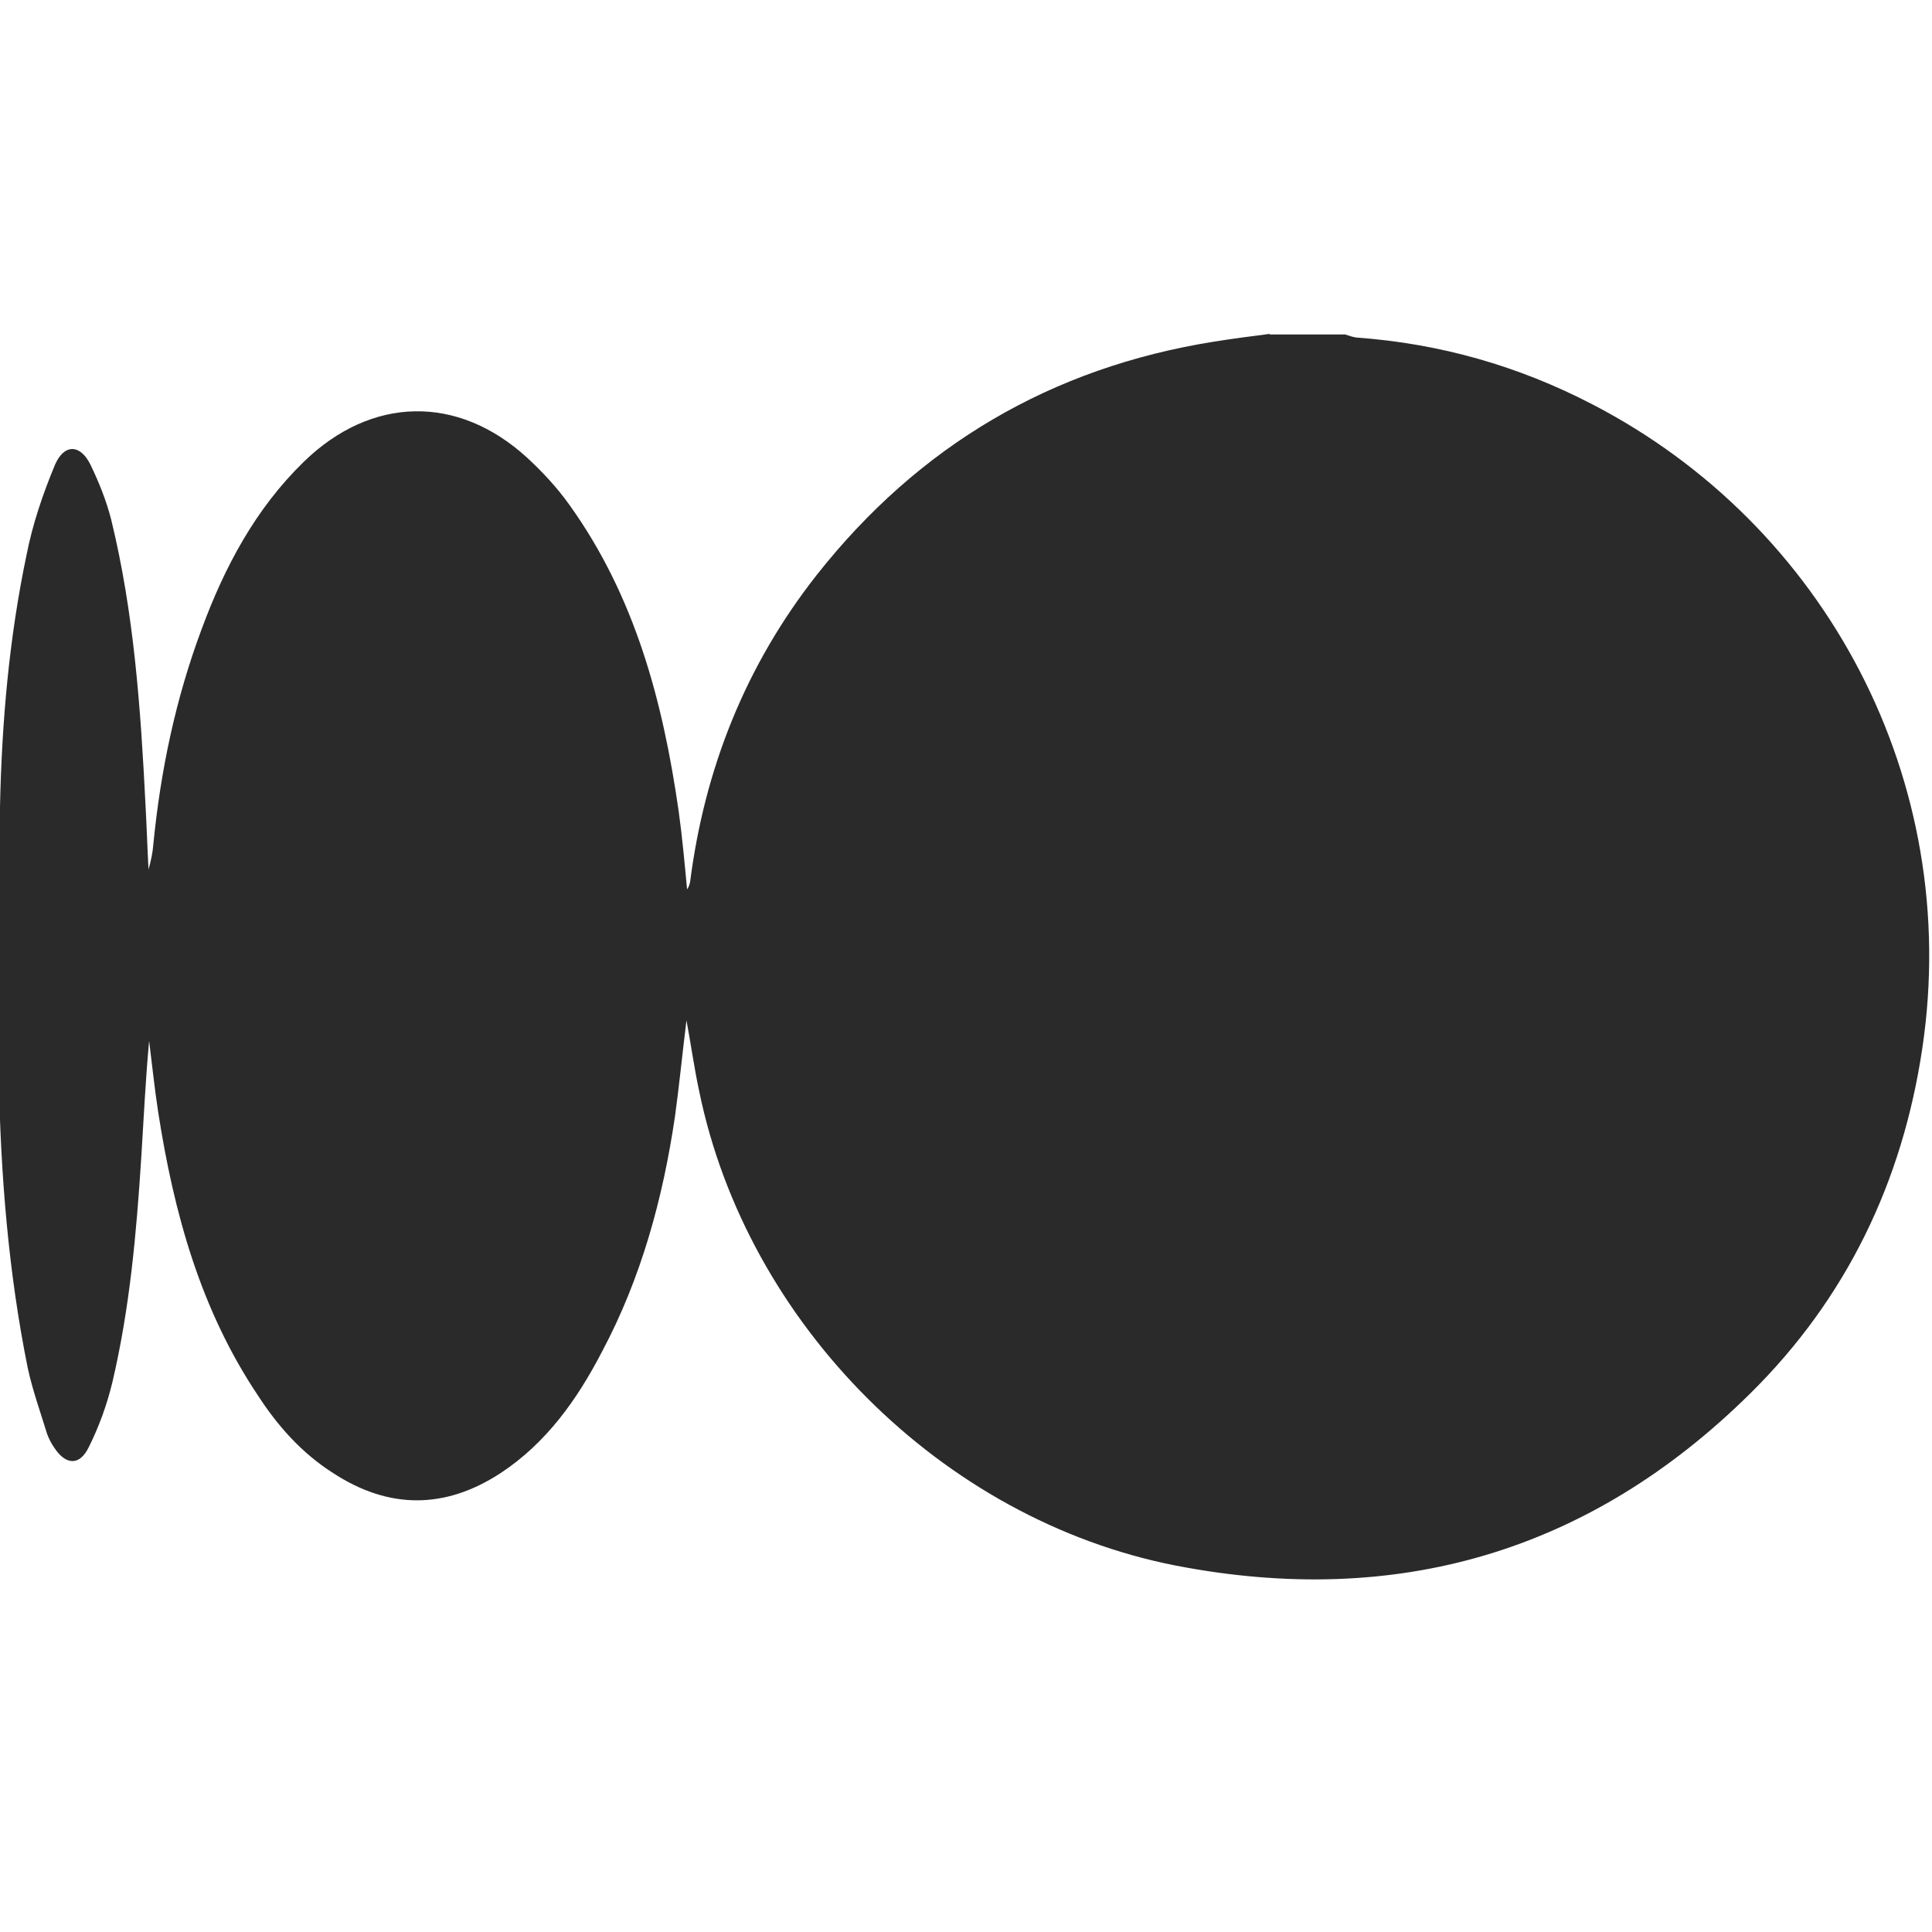 <?xml version="1.0" encoding="UTF-8"?>
<svg id="Footprint" xmlns="http://www.w3.org/2000/svg" width="32" height="32" viewBox="0 0 32 32">
  <defs>
    <style>
      .cls-1 {
        fill: #2a2a2a;
      }
    </style>
  </defs>
  <g id="EnviroChoice24">
    <path class="cls-1" d="M21.03,5.54c.42,0,.83,0,1.25,0,.06.02.12.04.18.05,1.39.1,2.69.47,3.92,1.11,3.86,2,6.12,6.23,5.46,10.66-.33,2.22-1.26,4.15-2.85,5.72-2.66,2.63-5.86,3.56-9.52,2.85-3.87-.76-7.1-4-7.89-7.86-.08-.37-.13-.74-.21-1.17-.07.57-.12,1.08-.19,1.59-.2,1.36-.56,2.68-1.21,3.9-.41.79-.92,1.51-1.68,2.01-.92.6-1.85.6-2.77,0-.52-.33-.92-.78-1.25-1.29-.95-1.42-1.39-3.02-1.65-4.69-.06-.39-.1-.78-.15-1.18-.06.65-.09,1.29-.13,1.93-.08,1.25-.19,2.5-.48,3.73-.09.37-.22.73-.39,1.07-.15.31-.38.3-.57.01-.05-.07-.09-.15-.12-.23-.11-.36-.24-.72-.32-1.09C.14,21.08.01,19.46-.02,17.84c-.03-1.49,0-2.99.02-4.48.03-1.4.15-2.79.44-4.17.1-.51.27-1.01.47-1.49.15-.35.42-.35.59,0,.14.29.26.59.34.9.38,1.55.49,3.14.57,4.73.02.36.03.71.05,1.07.04-.14.07-.28.08-.42.12-1.22.37-2.41.8-3.56.38-1.03.89-1.99,1.69-2.77,1.12-1.09,2.55-1.12,3.7-.07.26.24.5.5.7.78,1.09,1.52,1.55,3.26,1.81,5.07.06.43.1.87.14,1.3.03-.04.04-.08.05-.12.24-1.88.92-3.59,2.1-5.09,1.69-2.14,3.88-3.43,6.57-3.86.31-.05.62-.09.93-.13Z"/>
  </g>
</svg>